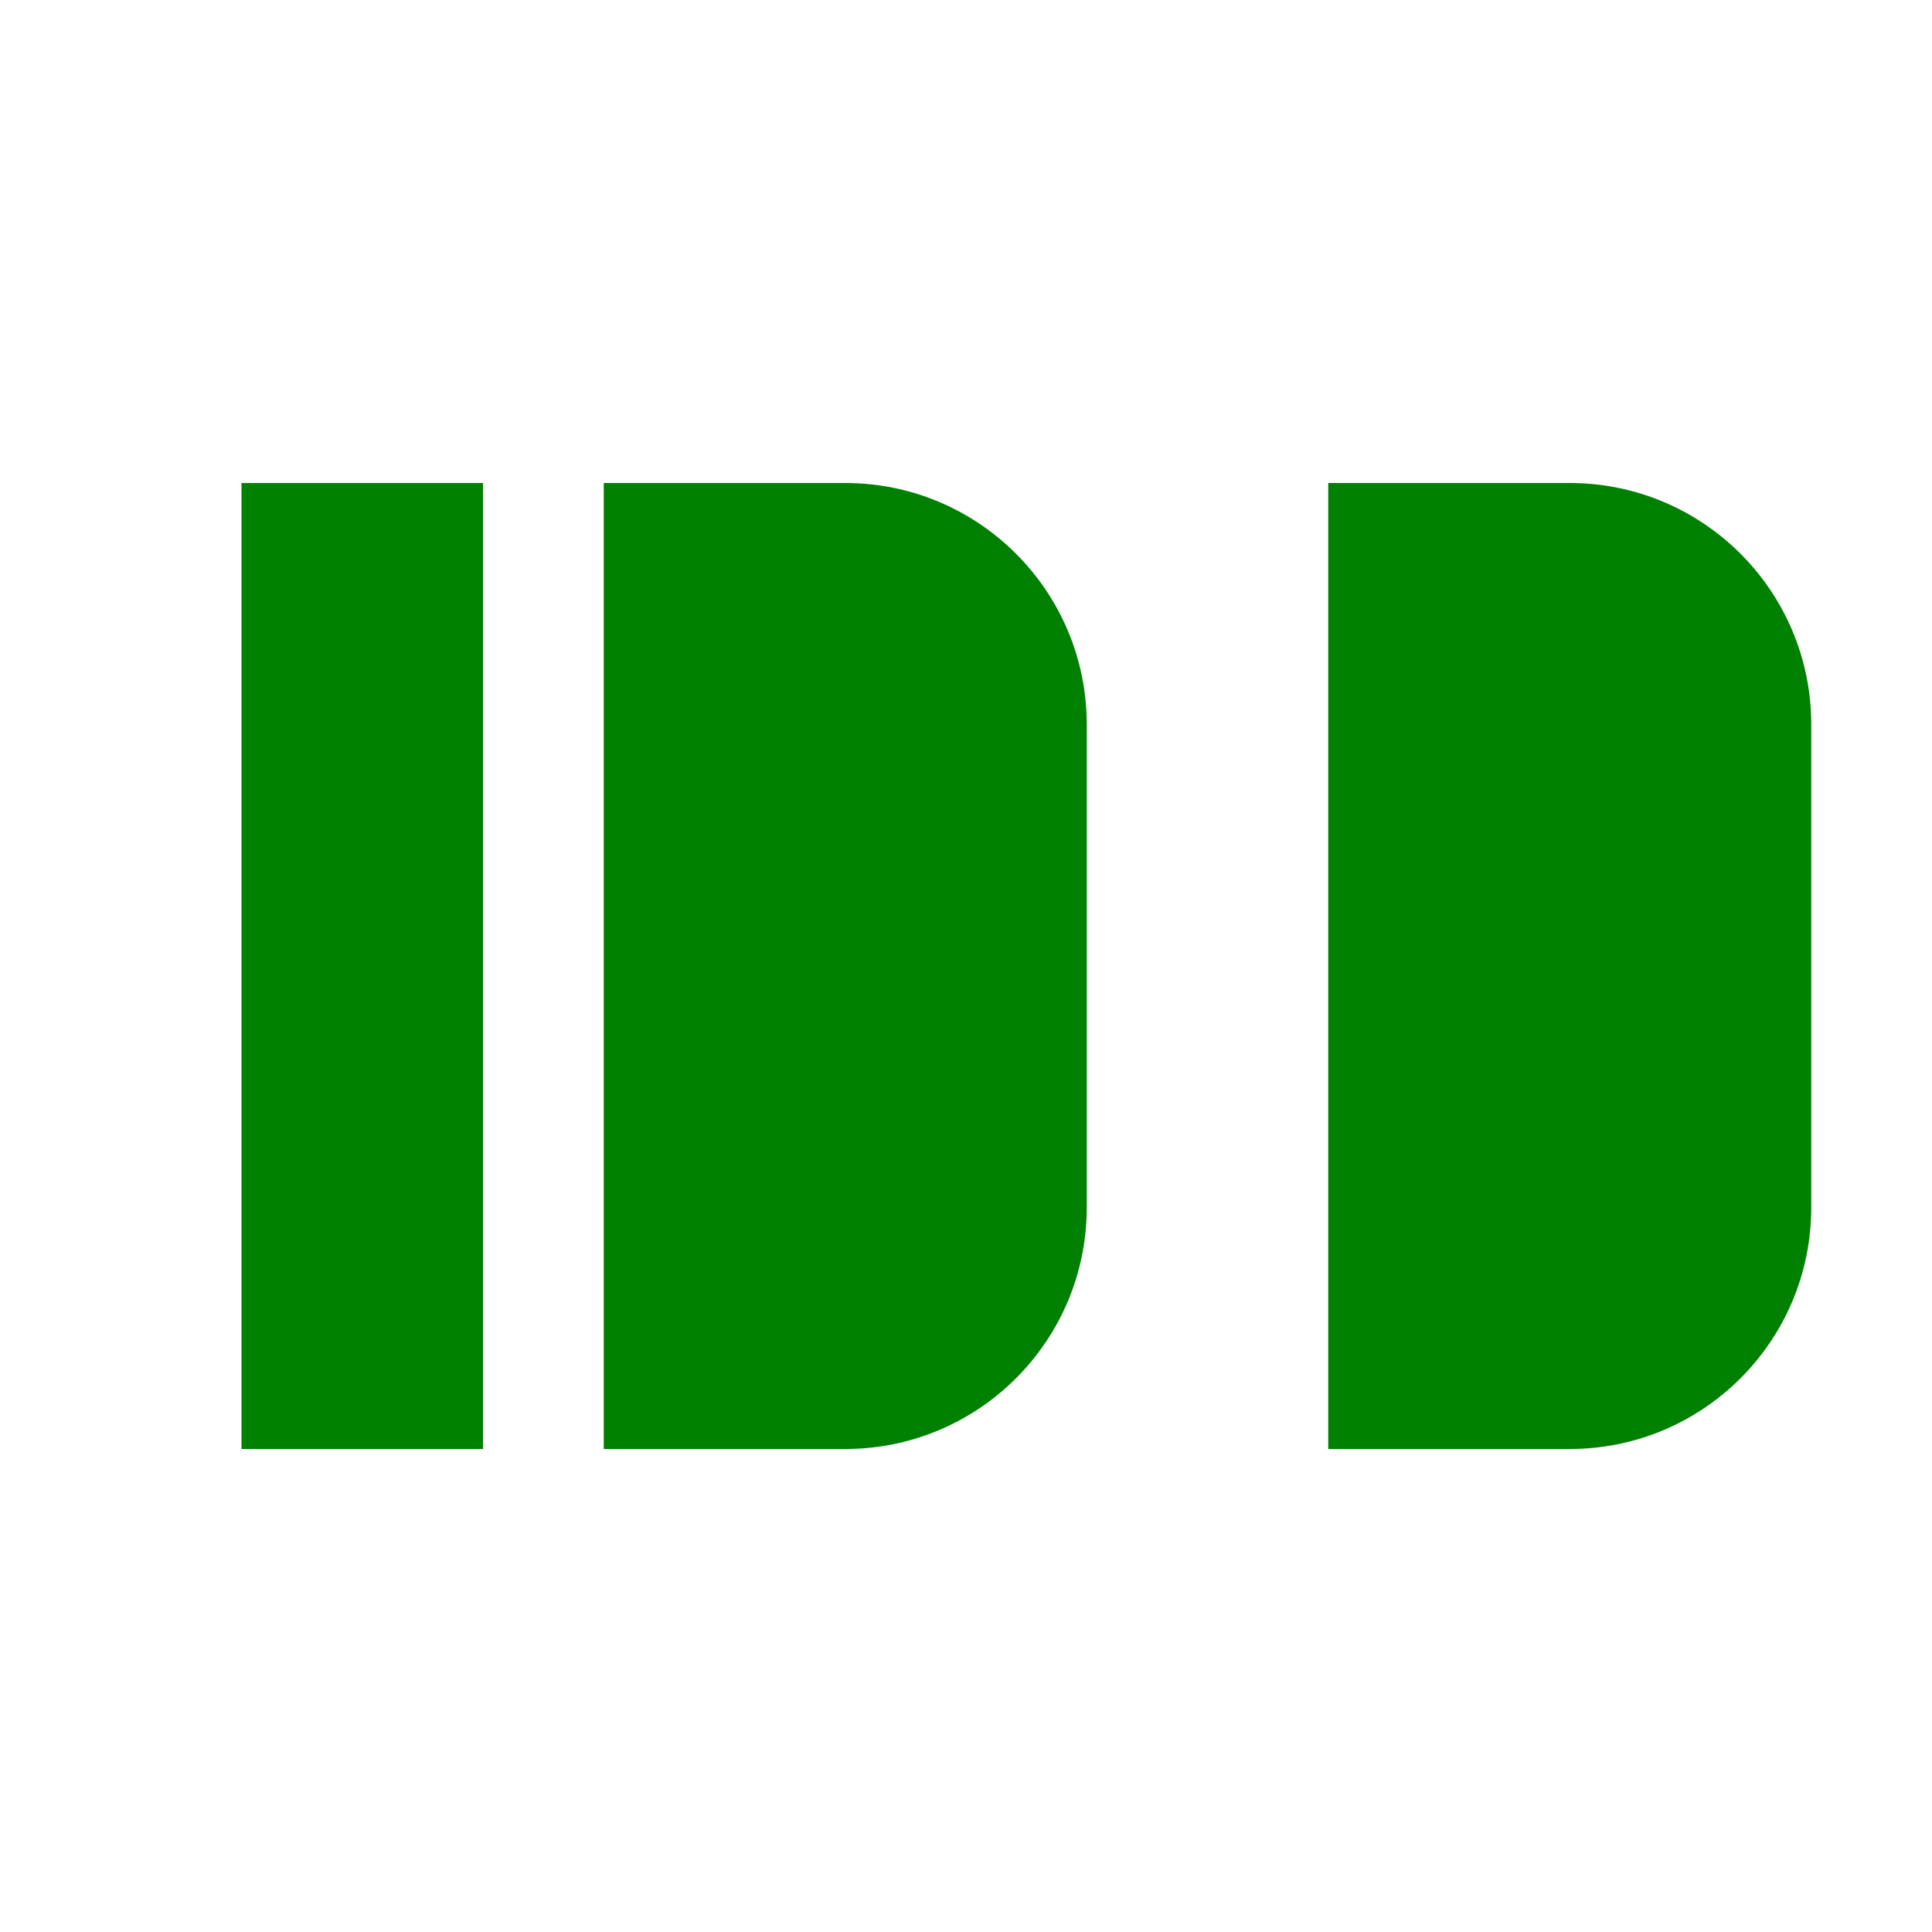 <svg width="32" height="32" viewBox="0 0 32 32" fill="none" xmlns="http://www.w3.org/2000/svg">
  <path d="M10 8H14C16.209 8 18 9.791 18 12V20C18 22.209 16.209 24 14 24H10V8Z" fill="green"/>
  <path d="M22 8H26C28.209 8 30 9.791 30 12V20C30 22.209 28.209 24 26 24H22V8Z" fill="green"/>
    <path d="M4 8H8V24H4V8Z" fill="green"/>
</svg>